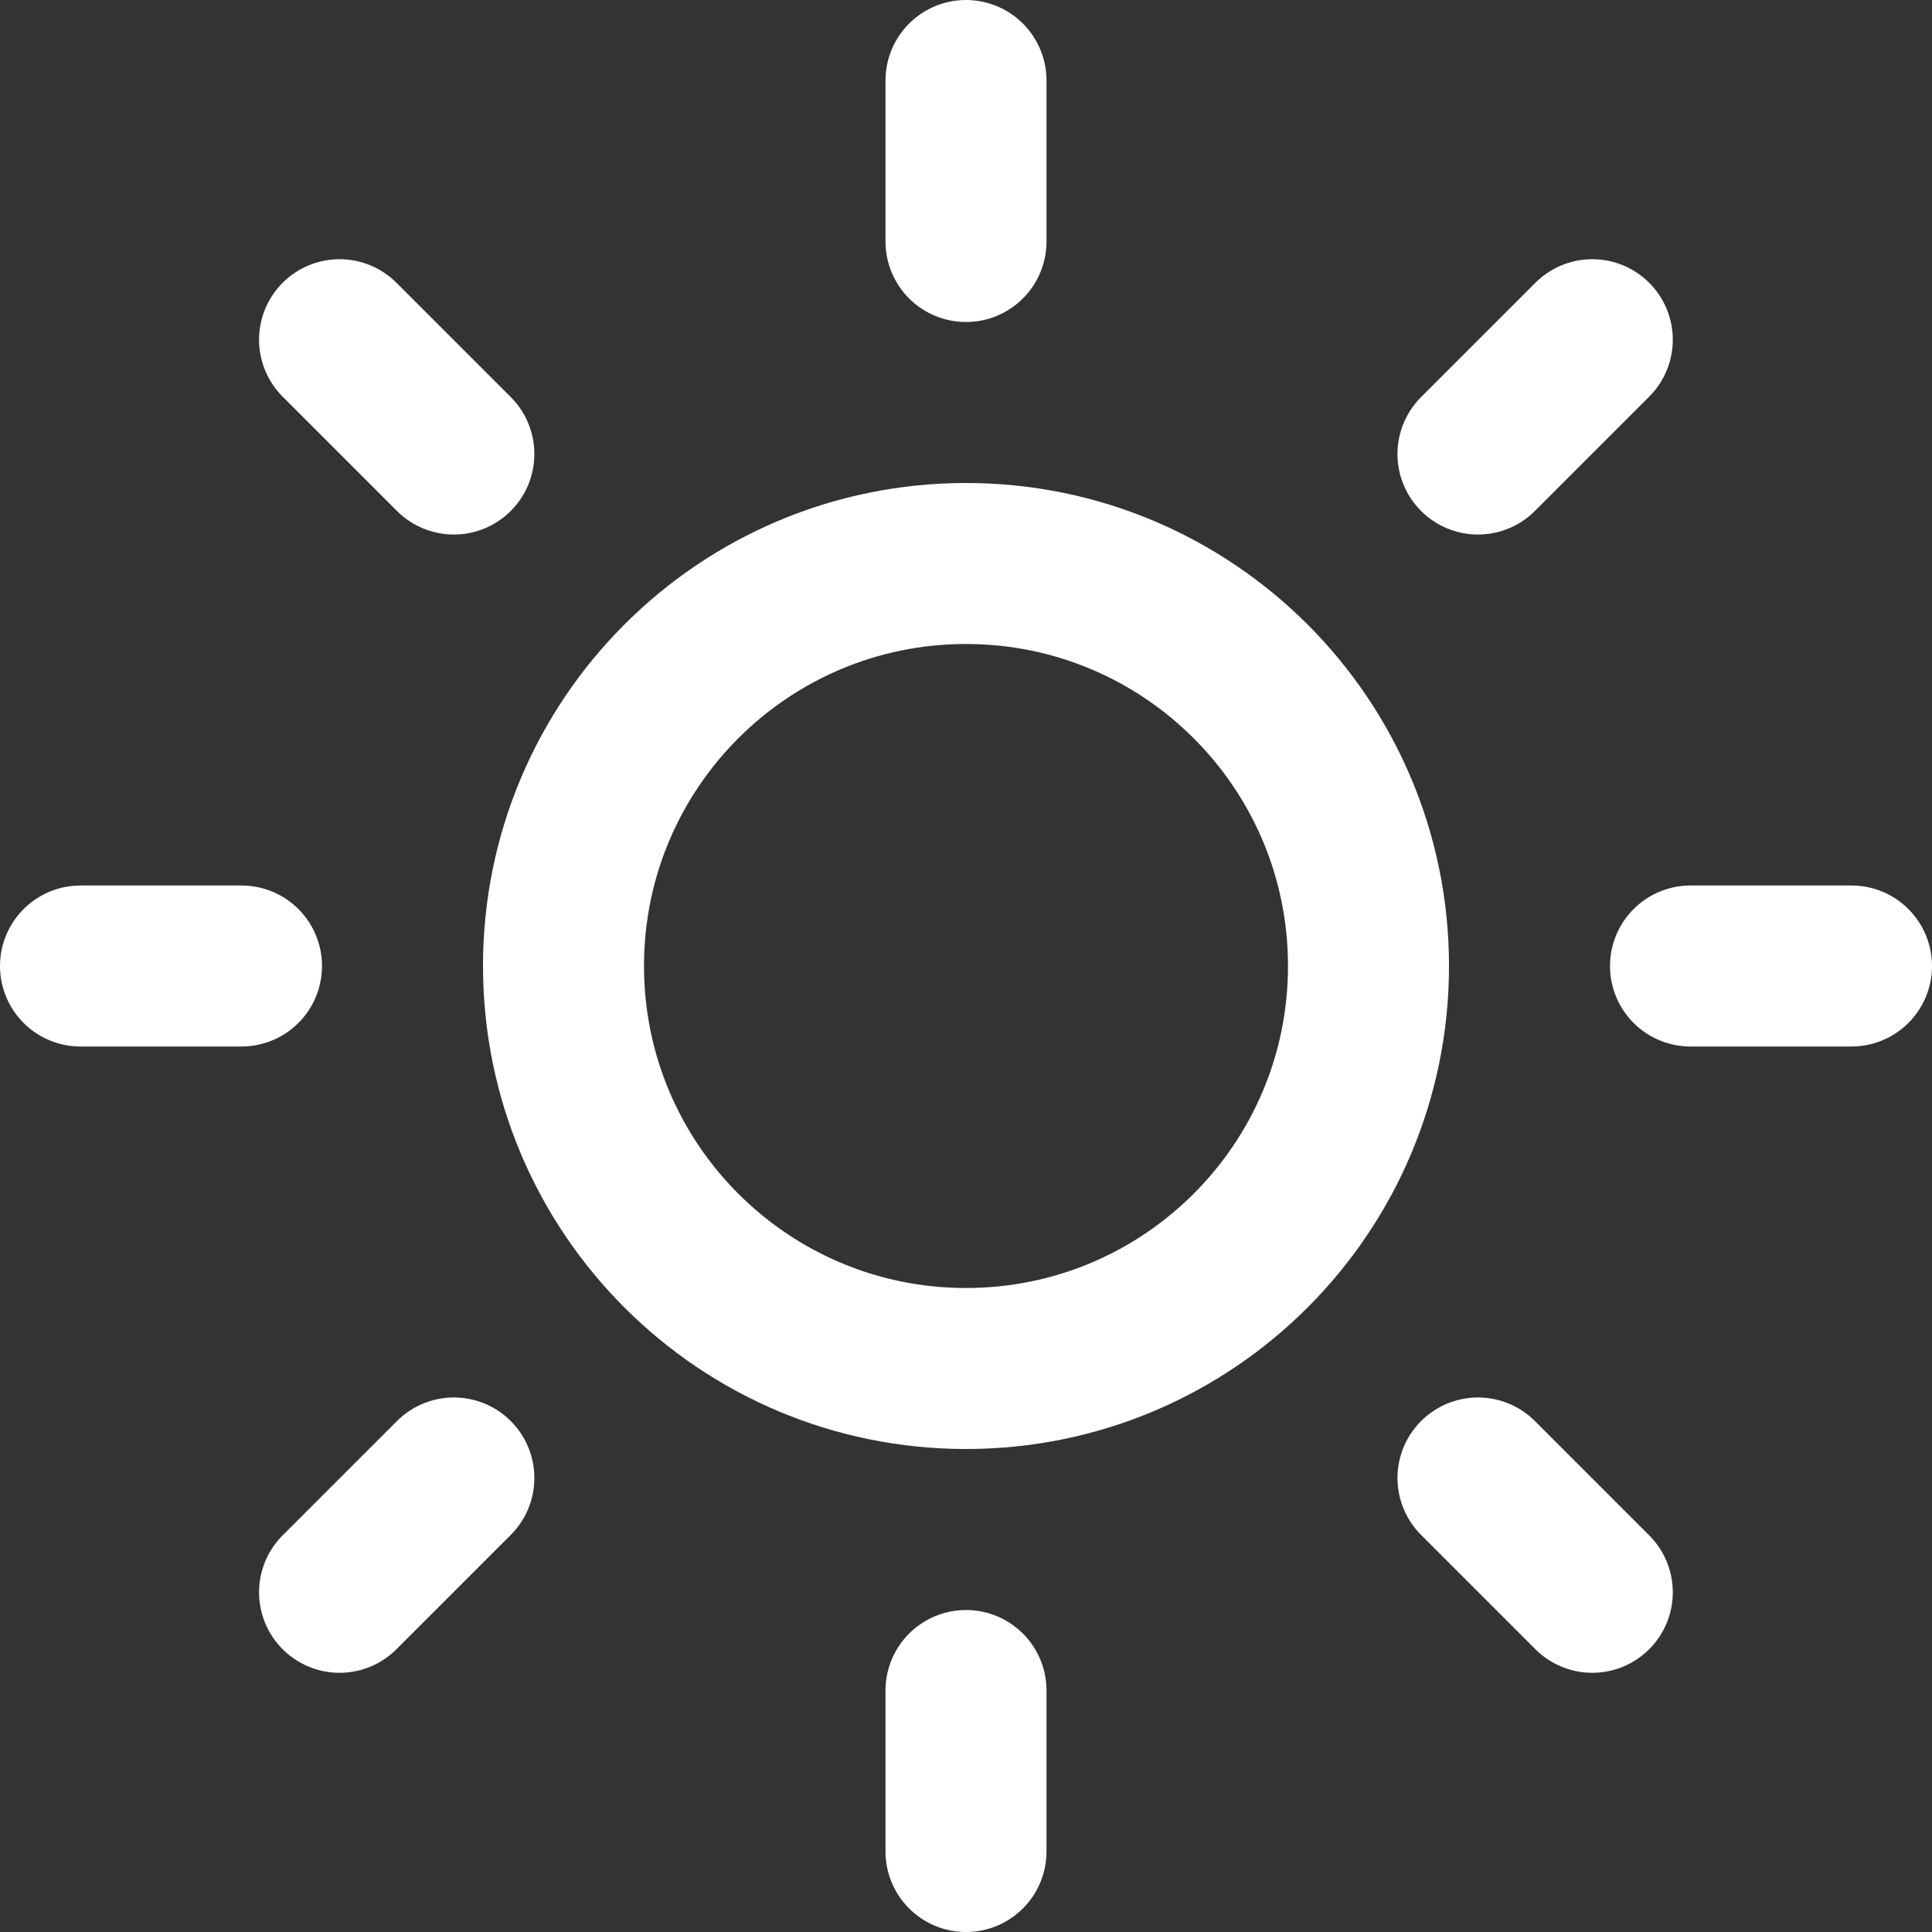 <?xml version="1.0" encoding="UTF-8"?> <svg xmlns="http://www.w3.org/2000/svg" width="12" height="12" viewBox="0 0 12 12" fill="none"><rect x="0" y="0" width="12" height="12" fill="#333333" stroke="none"/><g clip-path="url(#clip0_841_281)"><path d="M6 8.5C7.381 8.5 8.5 7.381 8.5 6C8.5 4.619 7.381 3.5 6 3.5C4.619 3.5 3.5 4.619 3.5 6C3.5 7.381 4.619 8.5 6 8.5Z" stroke="white" stroke-linecap="round" stroke-linejoin="round"></path><path d="M6 0.5V1.5" stroke="white" stroke-linecap="round" stroke-linejoin="round"></path><path d="M6 10.5V11.5" stroke="white" stroke-linecap="round" stroke-linejoin="round"></path><path d="M2.109 2.11L2.819 2.82" stroke="white" stroke-linecap="round" stroke-linejoin="round"></path><path d="M9.18 9.18L9.89 9.89" stroke="white" stroke-linecap="round" stroke-linejoin="round"></path><path d="M0.5 6H1.5" stroke="white" stroke-linecap="round" stroke-linejoin="round"></path><path d="M10.5 6H11.5" stroke="white" stroke-linecap="round" stroke-linejoin="round"></path><path d="M2.109 9.89L2.819 9.18" stroke="white" stroke-linecap="round" stroke-linejoin="round"></path><path d="M9.18 2.82L9.89 2.11" stroke="white" stroke-linecap="round" stroke-linejoin="round"></path></g><defs><clipPath id="clip0_841_281"><rect width="12" height="12" fill="white"></rect></clipPath></defs></svg> 